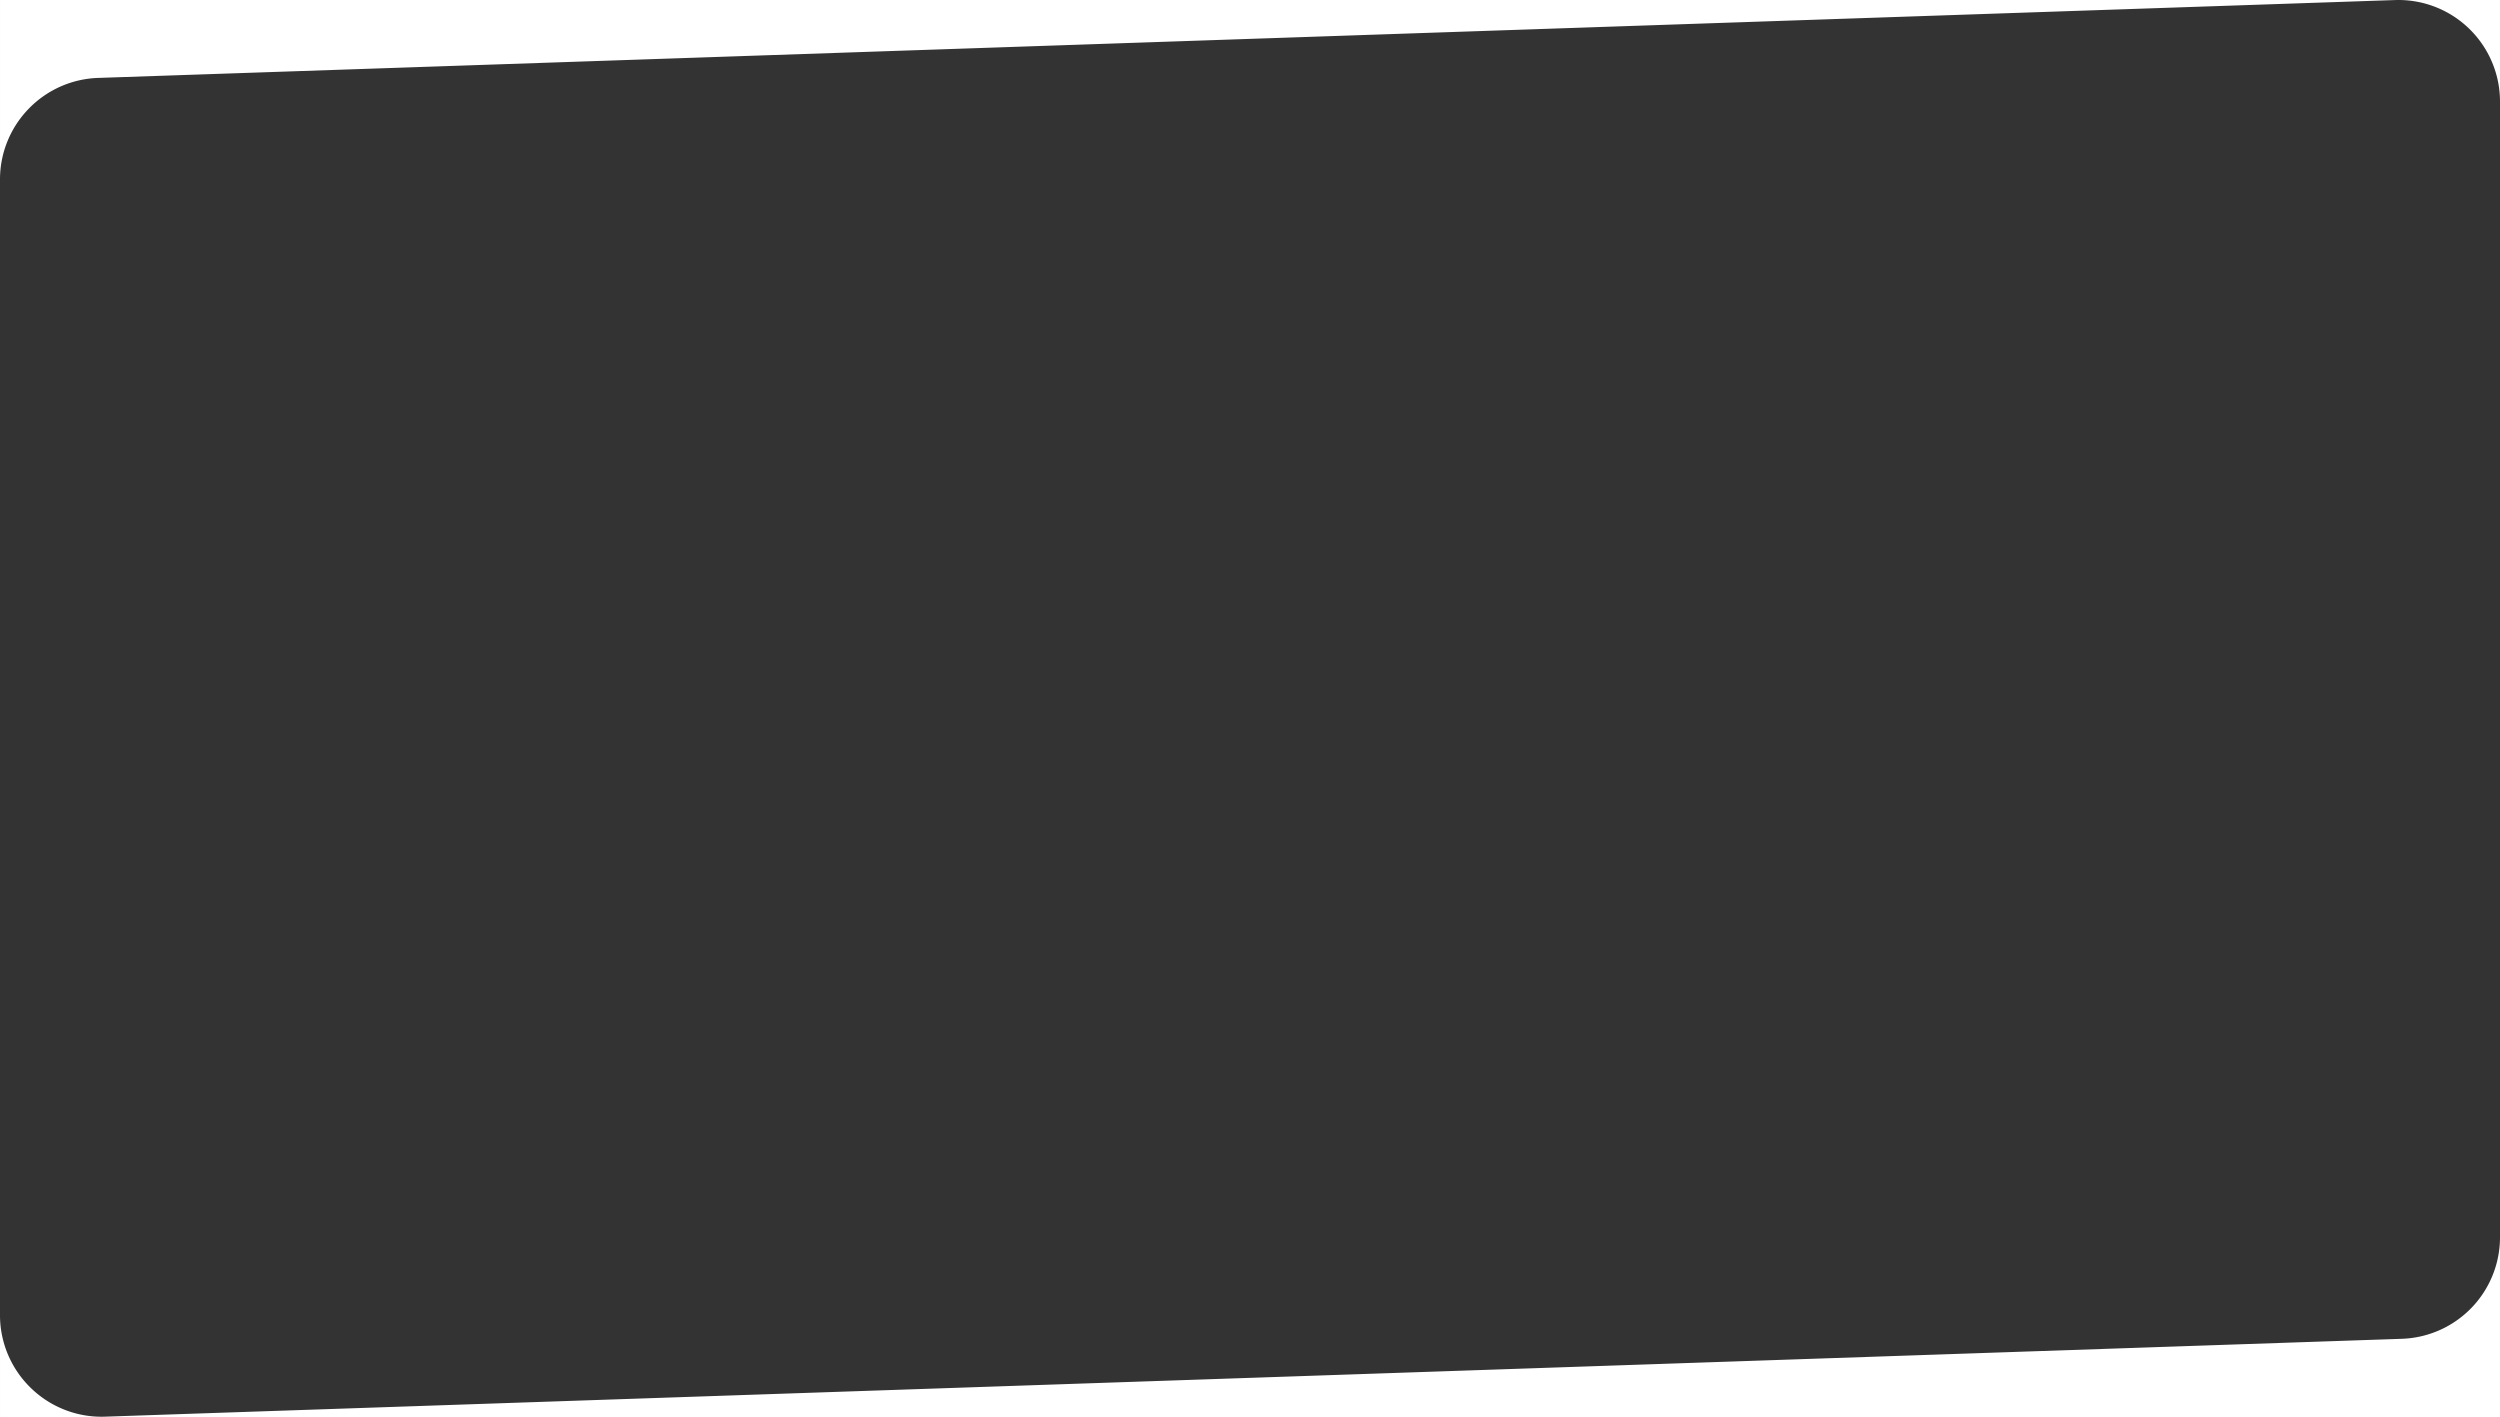 <svg xmlns="http://www.w3.org/2000/svg" width="1180.001" height="669.002" viewBox="0 0 1180.001 669.002">
  <rect x="0" y="0" width="1180.001" height="669.002" fill="#333333" stroke="none"/>
  <path id="Exclusion_1" data-name="Exclusion 1" d="M467,718H-713V670.016a47.725,47.725,0,0,0,3.786,18.394,47.824,47.824,0,0,0,10.305,15.253,47.884,47.884,0,0,0,15.252,10.268,47.6,47.6,0,0,0,18.625,3.76c.556,0,1.114-.009,1.659-.028l1084-36.746A47.961,47.961,0,0,0,467,632.946V718ZM-713,133.318h0V49H418.669c-.438.005-.875.014-1.3.029l-1084,36.746A47.721,47.721,0,0,0-684.782,90a47.851,47.851,0,0,0-14.729,10.385,47.855,47.855,0,0,0-9.88,15.072A47.711,47.711,0,0,0-713,133.318ZM467,97h0a47.955,47.955,0,0,0-47.607-48L467,49Z" transform="translate(713.001 -49)" fill="#fff"/>
</svg>
